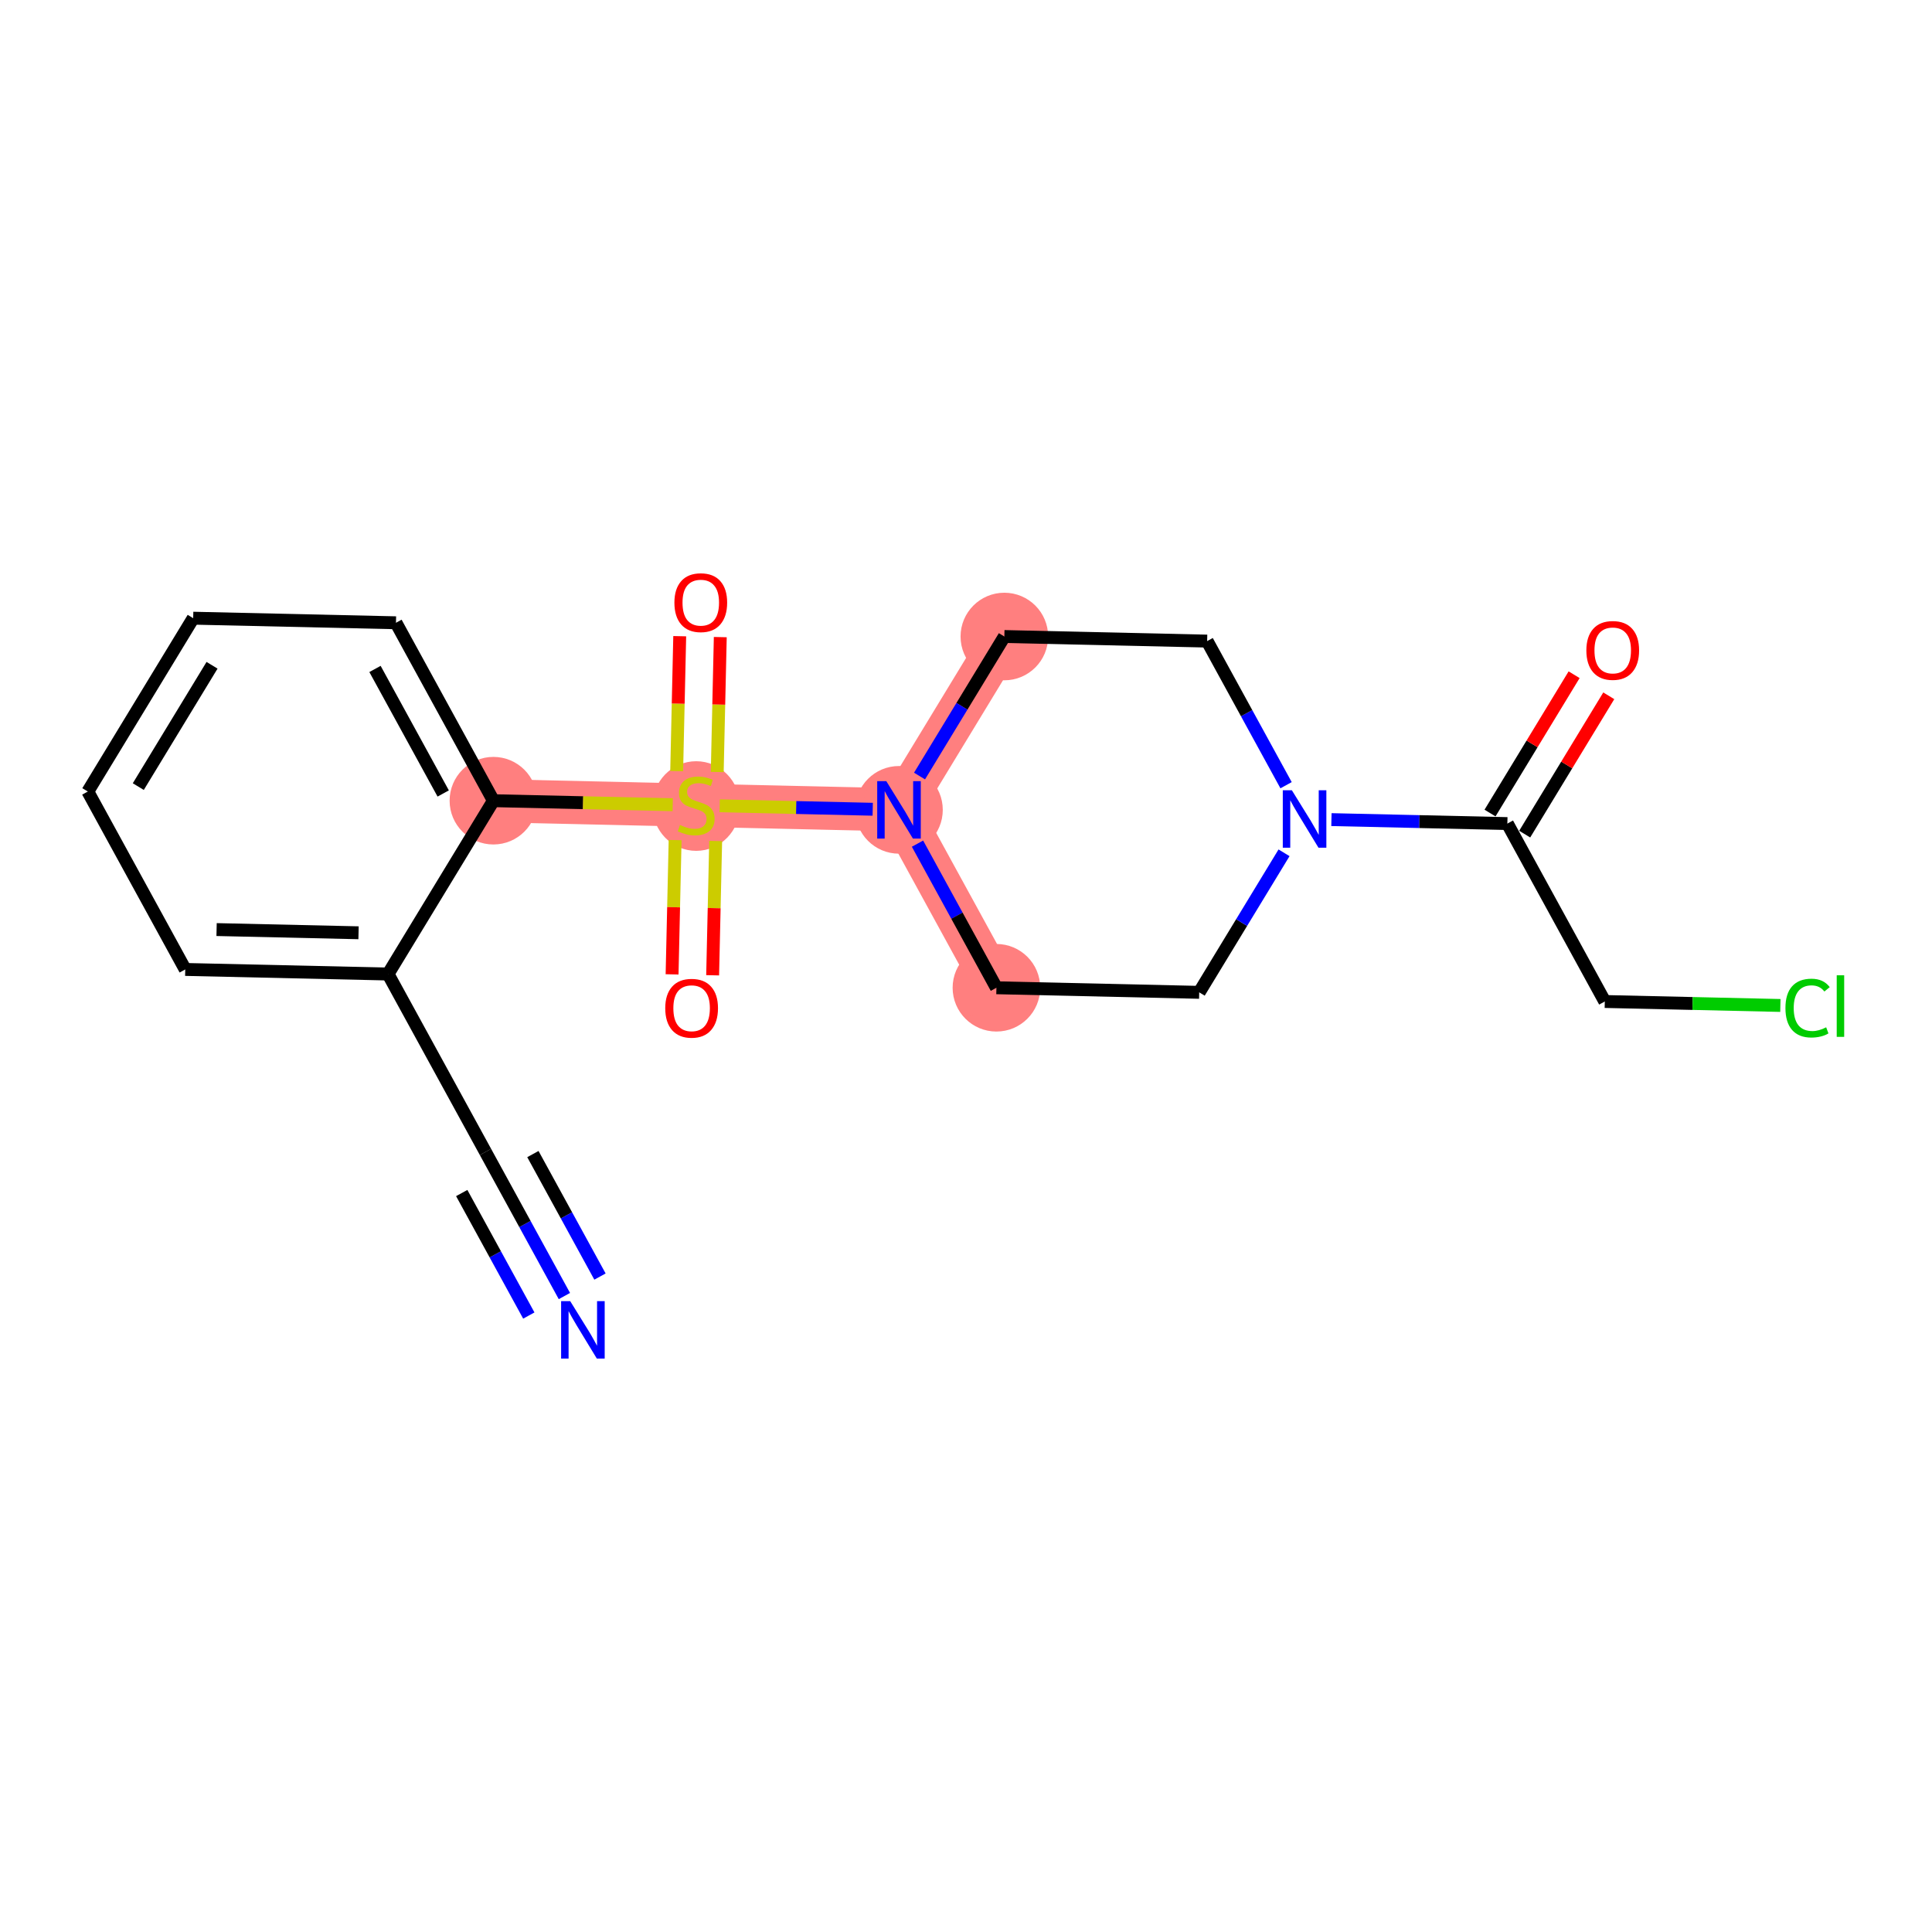 <?xml version='1.0' encoding='iso-8859-1'?>
<svg version='1.1' baseProfile='full'
              xmlns='http://www.w3.org/2000/svg'
                      xmlns:rdkit='http://www.rdkit.org/xml'
                      xmlns:xlink='http://www.w3.org/1999/xlink'
                  xml:space='preserve'
width='300px' height='300px' viewBox='0 0 300 300'>
<!-- END OF HEADER -->
<rect style='opacity:1.0;fill:#FFFFFF;stroke:none' width='300' height='300' x='0' y='0'> </rect>
<rect style='opacity:1.0;fill:#FFFFFF;stroke:none' width='300' height='300' x='0' y='0'> </rect>
<path d='M 76.615,124.331 L 108.105,125.042' style='fill:none;fill-rule:evenodd;stroke:#FF7F7F;stroke-width:6.7px;stroke-linecap:butt;stroke-linejoin:miter;stroke-opacity:1' />
<path d='M 108.105,125.042 L 139.594,125.753' style='fill:none;fill-rule:evenodd;stroke:#FF7F7F;stroke-width:6.7px;stroke-linecap:butt;stroke-linejoin:miter;stroke-opacity:1' />
<path d='M 139.594,125.753 L 154.723,153.379' style='fill:none;fill-rule:evenodd;stroke:#FF7F7F;stroke-width:6.7px;stroke-linecap:butt;stroke-linejoin:miter;stroke-opacity:1' />
<path d='M 139.594,125.753 L 155.955,98.838' style='fill:none;fill-rule:evenodd;stroke:#FF7F7F;stroke-width:6.7px;stroke-linecap:butt;stroke-linejoin:miter;stroke-opacity:1' />
<ellipse cx='76.615' cy='124.331' rx='6.3' ry='6.3'  style='fill:#FF7F7F;fill-rule:evenodd;stroke:#FF7F7F;stroke-width:1.0px;stroke-linecap:butt;stroke-linejoin:miter;stroke-opacity:1' />
<ellipse cx='108.105' cy='125.161' rx='6.3' ry='6.459'  style='fill:#FF7F7F;fill-rule:evenodd;stroke:#FF7F7F;stroke-width:1.0px;stroke-linecap:butt;stroke-linejoin:miter;stroke-opacity:1' />
<ellipse cx='139.594' cy='125.753' rx='6.3' ry='6.307'  style='fill:#FF7F7F;fill-rule:evenodd;stroke:#FF7F7F;stroke-width:1.0px;stroke-linecap:butt;stroke-linejoin:miter;stroke-opacity:1' />
<ellipse cx='154.723' cy='153.379' rx='6.3' ry='6.3'  style='fill:#FF7F7F;fill-rule:evenodd;stroke:#FF7F7F;stroke-width:1.0px;stroke-linecap:butt;stroke-linejoin:miter;stroke-opacity:1' />
<ellipse cx='155.955' cy='98.838' rx='6.3' ry='6.3'  style='fill:#FF7F7F;fill-rule:evenodd;stroke:#FF7F7F;stroke-width:1.0px;stroke-linecap:butt;stroke-linejoin:miter;stroke-opacity:1' />
<path class='bond-0 atom-0 atom-1' d='M 87.639,201.251 L 81.511,190.061' style='fill:none;fill-rule:evenodd;stroke:#0000FF;stroke-width:2.0px;stroke-linecap:butt;stroke-linejoin:miter;stroke-opacity:1' />
<path class='bond-0 atom-0 atom-1' d='M 81.511,190.061 L 75.384,178.872' style='fill:none;fill-rule:evenodd;stroke:#000000;stroke-width:2.0px;stroke-linecap:butt;stroke-linejoin:miter;stroke-opacity:1' />
<path class='bond-0 atom-0 atom-1' d='M 93.164,198.225 L 87.956,188.714' style='fill:none;fill-rule:evenodd;stroke:#0000FF;stroke-width:2.0px;stroke-linecap:butt;stroke-linejoin:miter;stroke-opacity:1' />
<path class='bond-0 atom-0 atom-1' d='M 87.956,188.714 L 82.747,179.203' style='fill:none;fill-rule:evenodd;stroke:#000000;stroke-width:2.0px;stroke-linecap:butt;stroke-linejoin:miter;stroke-opacity:1' />
<path class='bond-0 atom-0 atom-1' d='M 82.114,204.277 L 76.905,194.766' style='fill:none;fill-rule:evenodd;stroke:#0000FF;stroke-width:2.0px;stroke-linecap:butt;stroke-linejoin:miter;stroke-opacity:1' />
<path class='bond-0 atom-0 atom-1' d='M 76.905,194.766 L 71.697,185.255' style='fill:none;fill-rule:evenodd;stroke:#000000;stroke-width:2.0px;stroke-linecap:butt;stroke-linejoin:miter;stroke-opacity:1' />
<path class='bond-1 atom-1 atom-2' d='M 75.384,178.872 L 60.255,151.246' style='fill:none;fill-rule:evenodd;stroke:#000000;stroke-width:2.0px;stroke-linecap:butt;stroke-linejoin:miter;stroke-opacity:1' />
<path class='bond-2 atom-2 atom-3' d='M 60.255,151.246 L 28.765,150.535' style='fill:none;fill-rule:evenodd;stroke:#000000;stroke-width:2.0px;stroke-linecap:butt;stroke-linejoin:miter;stroke-opacity:1' />
<path class='bond-2 atom-2 atom-3' d='M 55.674,144.841 L 33.631,144.343' style='fill:none;fill-rule:evenodd;stroke:#000000;stroke-width:2.0px;stroke-linecap:butt;stroke-linejoin:miter;stroke-opacity:1' />
<path class='bond-20 atom-7 atom-2' d='M 76.615,124.331 L 60.255,151.246' style='fill:none;fill-rule:evenodd;stroke:#000000;stroke-width:2.0px;stroke-linecap:butt;stroke-linejoin:miter;stroke-opacity:1' />
<path class='bond-3 atom-3 atom-4' d='M 28.765,150.535 L 13.636,122.908' style='fill:none;fill-rule:evenodd;stroke:#000000;stroke-width:2.0px;stroke-linecap:butt;stroke-linejoin:miter;stroke-opacity:1' />
<path class='bond-4 atom-4 atom-5' d='M 13.636,122.908 L 29.997,95.993' style='fill:none;fill-rule:evenodd;stroke:#000000;stroke-width:2.0px;stroke-linecap:butt;stroke-linejoin:miter;stroke-opacity:1' />
<path class='bond-4 atom-4 atom-5' d='M 21.474,122.143 L 32.926,103.303' style='fill:none;fill-rule:evenodd;stroke:#000000;stroke-width:2.0px;stroke-linecap:butt;stroke-linejoin:miter;stroke-opacity:1' />
<path class='bond-5 atom-5 atom-6' d='M 29.997,95.993 L 61.486,96.704' style='fill:none;fill-rule:evenodd;stroke:#000000;stroke-width:2.0px;stroke-linecap:butt;stroke-linejoin:miter;stroke-opacity:1' />
<path class='bond-6 atom-6 atom-7' d='M 61.486,96.704 L 76.615,124.331' style='fill:none;fill-rule:evenodd;stroke:#000000;stroke-width:2.0px;stroke-linecap:butt;stroke-linejoin:miter;stroke-opacity:1' />
<path class='bond-6 atom-6 atom-7' d='M 58.23,103.874 L 68.821,123.212' style='fill:none;fill-rule:evenodd;stroke:#000000;stroke-width:2.0px;stroke-linecap:butt;stroke-linejoin:miter;stroke-opacity:1' />
<path class='bond-7 atom-7 atom-8' d='M 76.615,124.331 L 90.537,124.645' style='fill:none;fill-rule:evenodd;stroke:#000000;stroke-width:2.0px;stroke-linecap:butt;stroke-linejoin:miter;stroke-opacity:1' />
<path class='bond-7 atom-7 atom-8' d='M 90.537,124.645 L 104.458,124.959' style='fill:none;fill-rule:evenodd;stroke:#CCCC00;stroke-width:2.0px;stroke-linecap:butt;stroke-linejoin:miter;stroke-opacity:1' />
<path class='bond-8 atom-8 atom-9' d='M 111.372,119.878 L 111.609,109.403' style='fill:none;fill-rule:evenodd;stroke:#CCCC00;stroke-width:2.0px;stroke-linecap:butt;stroke-linejoin:miter;stroke-opacity:1' />
<path class='bond-8 atom-8 atom-9' d='M 111.609,109.403 L 111.845,98.929' style='fill:none;fill-rule:evenodd;stroke:#FF0000;stroke-width:2.0px;stroke-linecap:butt;stroke-linejoin:miter;stroke-opacity:1' />
<path class='bond-8 atom-8 atom-9' d='M 105.074,119.736 L 105.311,109.261' style='fill:none;fill-rule:evenodd;stroke:#CCCC00;stroke-width:2.0px;stroke-linecap:butt;stroke-linejoin:miter;stroke-opacity:1' />
<path class='bond-8 atom-8 atom-9' d='M 105.311,109.261 L 105.547,98.787' style='fill:none;fill-rule:evenodd;stroke:#FF0000;stroke-width:2.0px;stroke-linecap:butt;stroke-linejoin:miter;stroke-opacity:1' />
<path class='bond-9 atom-8 atom-10' d='M 104.832,130.445 L 104.597,140.872' style='fill:none;fill-rule:evenodd;stroke:#CCCC00;stroke-width:2.0px;stroke-linecap:butt;stroke-linejoin:miter;stroke-opacity:1' />
<path class='bond-9 atom-8 atom-10' d='M 104.597,140.872 L 104.361,151.299' style='fill:none;fill-rule:evenodd;stroke:#FF0000;stroke-width:2.0px;stroke-linecap:butt;stroke-linejoin:miter;stroke-opacity:1' />
<path class='bond-9 atom-8 atom-10' d='M 111.13,130.587 L 110.895,141.014' style='fill:none;fill-rule:evenodd;stroke:#CCCC00;stroke-width:2.0px;stroke-linecap:butt;stroke-linejoin:miter;stroke-opacity:1' />
<path class='bond-9 atom-8 atom-10' d='M 110.895,141.014 L 110.659,151.441' style='fill:none;fill-rule:evenodd;stroke:#FF0000;stroke-width:2.0px;stroke-linecap:butt;stroke-linejoin:miter;stroke-opacity:1' />
<path class='bond-10 atom-8 atom-11' d='M 111.752,125.124 L 123.634,125.392' style='fill:none;fill-rule:evenodd;stroke:#CCCC00;stroke-width:2.0px;stroke-linecap:butt;stroke-linejoin:miter;stroke-opacity:1' />
<path class='bond-10 atom-8 atom-11' d='M 123.634,125.392 L 135.515,125.661' style='fill:none;fill-rule:evenodd;stroke:#0000FF;stroke-width:2.0px;stroke-linecap:butt;stroke-linejoin:miter;stroke-opacity:1' />
<path class='bond-11 atom-11 atom-12' d='M 142.468,131 L 148.596,142.19' style='fill:none;fill-rule:evenodd;stroke:#0000FF;stroke-width:2.0px;stroke-linecap:butt;stroke-linejoin:miter;stroke-opacity:1' />
<path class='bond-11 atom-11 atom-12' d='M 148.596,142.19 L 154.723,153.379' style='fill:none;fill-rule:evenodd;stroke:#000000;stroke-width:2.0px;stroke-linecap:butt;stroke-linejoin:miter;stroke-opacity:1' />
<path class='bond-21 atom-20 atom-11' d='M 155.955,98.838 L 149.37,109.671' style='fill:none;fill-rule:evenodd;stroke:#000000;stroke-width:2.0px;stroke-linecap:butt;stroke-linejoin:miter;stroke-opacity:1' />
<path class='bond-21 atom-20 atom-11' d='M 149.37,109.671 L 142.784,120.505' style='fill:none;fill-rule:evenodd;stroke:#0000FF;stroke-width:2.0px;stroke-linecap:butt;stroke-linejoin:miter;stroke-opacity:1' />
<path class='bond-12 atom-12 atom-13' d='M 154.723,153.379 L 186.213,154.09' style='fill:none;fill-rule:evenodd;stroke:#000000;stroke-width:2.0px;stroke-linecap:butt;stroke-linejoin:miter;stroke-opacity:1' />
<path class='bond-13 atom-13 atom-14' d='M 186.213,154.09 L 192.798,143.256' style='fill:none;fill-rule:evenodd;stroke:#000000;stroke-width:2.0px;stroke-linecap:butt;stroke-linejoin:miter;stroke-opacity:1' />
<path class='bond-13 atom-13 atom-14' d='M 192.798,143.256 L 199.384,132.422' style='fill:none;fill-rule:evenodd;stroke:#0000FF;stroke-width:2.0px;stroke-linecap:butt;stroke-linejoin:miter;stroke-opacity:1' />
<path class='bond-14 atom-14 atom-15' d='M 206.744,127.269 L 220.403,127.577' style='fill:none;fill-rule:evenodd;stroke:#0000FF;stroke-width:2.0px;stroke-linecap:butt;stroke-linejoin:miter;stroke-opacity:1' />
<path class='bond-14 atom-14 atom-15' d='M 220.403,127.577 L 234.063,127.886' style='fill:none;fill-rule:evenodd;stroke:#000000;stroke-width:2.0px;stroke-linecap:butt;stroke-linejoin:miter;stroke-opacity:1' />
<path class='bond-18 atom-14 atom-19' d='M 199.7,121.927 L 193.572,110.738' style='fill:none;fill-rule:evenodd;stroke:#0000FF;stroke-width:2.0px;stroke-linecap:butt;stroke-linejoin:miter;stroke-opacity:1' />
<path class='bond-18 atom-14 atom-19' d='M 193.572,110.738 L 187.444,99.549' style='fill:none;fill-rule:evenodd;stroke:#000000;stroke-width:2.0px;stroke-linecap:butt;stroke-linejoin:miter;stroke-opacity:1' />
<path class='bond-15 atom-15 atom-16' d='M 236.755,129.522 L 243.282,118.783' style='fill:none;fill-rule:evenodd;stroke:#000000;stroke-width:2.0px;stroke-linecap:butt;stroke-linejoin:miter;stroke-opacity:1' />
<path class='bond-15 atom-15 atom-16' d='M 243.282,118.783 L 249.81,108.043' style='fill:none;fill-rule:evenodd;stroke:#FF0000;stroke-width:2.0px;stroke-linecap:butt;stroke-linejoin:miter;stroke-opacity:1' />
<path class='bond-15 atom-15 atom-16' d='M 231.371,126.25 L 237.899,115.51' style='fill:none;fill-rule:evenodd;stroke:#000000;stroke-width:2.0px;stroke-linecap:butt;stroke-linejoin:miter;stroke-opacity:1' />
<path class='bond-15 atom-15 atom-16' d='M 237.899,115.51 L 244.427,104.771' style='fill:none;fill-rule:evenodd;stroke:#FF0000;stroke-width:2.0px;stroke-linecap:butt;stroke-linejoin:miter;stroke-opacity:1' />
<path class='bond-16 atom-15 atom-17' d='M 234.063,127.886 L 249.192,155.512' style='fill:none;fill-rule:evenodd;stroke:#000000;stroke-width:2.0px;stroke-linecap:butt;stroke-linejoin:miter;stroke-opacity:1' />
<path class='bond-17 atom-17 atom-18' d='M 249.192,155.512 L 262.823,155.82' style='fill:none;fill-rule:evenodd;stroke:#000000;stroke-width:2.0px;stroke-linecap:butt;stroke-linejoin:miter;stroke-opacity:1' />
<path class='bond-17 atom-17 atom-18' d='M 262.823,155.82 L 276.455,156.128' style='fill:none;fill-rule:evenodd;stroke:#00CC00;stroke-width:2.0px;stroke-linecap:butt;stroke-linejoin:miter;stroke-opacity:1' />
<path class='bond-19 atom-19 atom-20' d='M 187.444,99.549 L 155.955,98.838' style='fill:none;fill-rule:evenodd;stroke:#000000;stroke-width:2.0px;stroke-linecap:butt;stroke-linejoin:miter;stroke-opacity:1' />
<path  class='atom-0' d='M 88.541 202.038
L 91.464 206.763
Q 91.754 207.229, 92.22 208.073
Q 92.686 208.917, 92.711 208.968
L 92.711 202.038
L 93.896 202.038
L 93.896 210.958
L 92.674 210.958
L 89.536 205.793
Q 89.171 205.188, 88.78 204.495
Q 88.403 203.802, 88.289 203.588
L 88.289 210.958
L 87.13 210.958
L 87.13 202.038
L 88.541 202.038
' fill='#0000FF'/>
<path  class='atom-8' d='M 105.585 128.103
Q 105.686 128.141, 106.102 128.317
Q 106.517 128.494, 106.971 128.607
Q 107.437 128.708, 107.891 128.708
Q 108.735 128.708, 109.226 128.305
Q 109.718 127.889, 109.718 127.171
Q 109.718 126.68, 109.466 126.377
Q 109.226 126.075, 108.848 125.911
Q 108.47 125.747, 107.84 125.558
Q 107.047 125.319, 106.568 125.092
Q 106.102 124.865, 105.761 124.386
Q 105.434 123.908, 105.434 123.101
Q 105.434 121.98, 106.19 121.287
Q 106.958 120.594, 108.47 120.594
Q 109.503 120.594, 110.675 121.086
L 110.385 122.056
Q 109.314 121.615, 108.508 121.615
Q 107.639 121.615, 107.16 121.98
Q 106.681 122.333, 106.694 122.95
Q 106.694 123.429, 106.933 123.719
Q 107.185 124.009, 107.538 124.172
Q 107.903 124.336, 108.508 124.525
Q 109.314 124.777, 109.793 125.029
Q 110.272 125.281, 110.612 125.798
Q 110.965 126.302, 110.965 127.171
Q 110.965 128.406, 110.133 129.073
Q 109.314 129.728, 107.941 129.728
Q 107.147 129.728, 106.543 129.552
Q 105.95 129.388, 105.245 129.099
L 105.585 128.103
' fill='#CCCC00'/>
<path  class='atom-9' d='M 104.721 93.577
Q 104.721 91.436, 105.78 90.239
Q 106.838 89.042, 108.816 89.042
Q 110.794 89.042, 111.852 90.239
Q 112.911 91.436, 112.911 93.577
Q 112.911 95.744, 111.84 96.979
Q 110.769 98.201, 108.816 98.201
Q 106.851 98.201, 105.78 96.979
Q 104.721 95.757, 104.721 93.577
M 108.816 97.193
Q 110.177 97.193, 110.907 96.286
Q 111.651 95.366, 111.651 93.577
Q 111.651 91.826, 110.907 90.944
Q 110.177 90.05, 108.816 90.05
Q 107.455 90.05, 106.712 90.931
Q 105.981 91.814, 105.981 93.577
Q 105.981 95.379, 106.712 96.286
Q 107.455 97.193, 108.816 97.193
' fill='#FF0000'/>
<path  class='atom-10' d='M 103.299 156.556
Q 103.299 154.415, 104.358 153.218
Q 105.416 152.021, 107.394 152.021
Q 109.372 152.021, 110.43 153.218
Q 111.489 154.415, 111.489 156.556
Q 111.489 158.723, 110.418 159.958
Q 109.347 161.18, 107.394 161.18
Q 105.428 161.18, 104.358 159.958
Q 103.299 158.736, 103.299 156.556
M 107.394 160.172
Q 108.755 160.172, 109.485 159.265
Q 110.229 158.345, 110.229 156.556
Q 110.229 154.805, 109.485 153.923
Q 108.755 153.029, 107.394 153.029
Q 106.033 153.029, 105.29 153.911
Q 104.559 154.792, 104.559 156.556
Q 104.559 158.358, 105.29 159.265
Q 106.033 160.172, 107.394 160.172
' fill='#FF0000'/>
<path  class='atom-11' d='M 137.623 121.293
L 140.546 126.017
Q 140.835 126.483, 141.302 127.328
Q 141.768 128.172, 141.793 128.222
L 141.793 121.293
L 142.977 121.293
L 142.977 130.213
L 141.755 130.213
L 138.618 125.047
Q 138.253 124.442, 137.862 123.749
Q 137.484 123.056, 137.371 122.842
L 137.371 130.213
L 136.212 130.213
L 136.212 121.293
L 137.623 121.293
' fill='#0000FF'/>
<path  class='atom-14' d='M 200.602 122.715
L 203.525 127.439
Q 203.814 127.906, 204.281 128.75
Q 204.747 129.594, 204.772 129.644
L 204.772 122.715
L 205.956 122.715
L 205.956 131.635
L 204.734 131.635
L 201.597 126.469
Q 201.232 125.864, 200.841 125.172
Q 200.463 124.479, 200.35 124.264
L 200.35 131.635
L 199.191 131.635
L 199.191 122.715
L 200.602 122.715
' fill='#0000FF'/>
<path  class='atom-16' d='M 246.329 100.996
Q 246.329 98.854, 247.387 97.657
Q 248.445 96.46, 250.424 96.46
Q 252.402 96.46, 253.46 97.657
Q 254.518 98.854, 254.518 100.996
Q 254.518 103.163, 253.447 104.398
Q 252.376 105.62, 250.424 105.62
Q 248.458 105.62, 247.387 104.398
Q 246.329 103.175, 246.329 100.996
M 250.424 104.612
Q 251.784 104.612, 252.515 103.705
Q 253.258 102.785, 253.258 100.996
Q 253.258 99.245, 252.515 98.363
Q 251.784 97.468, 250.424 97.468
Q 249.063 97.468, 248.319 98.35
Q 247.589 99.232, 247.589 100.996
Q 247.589 102.797, 248.319 103.705
Q 249.063 104.612, 250.424 104.612
' fill='#FF0000'/>
<path  class='atom-18' d='M 277.242 156.532
Q 277.242 154.314, 278.275 153.155
Q 279.321 151.984, 281.299 151.984
Q 283.138 151.984, 284.121 153.281
L 283.289 153.962
Q 282.571 153.017, 281.299 153.017
Q 279.951 153.017, 279.233 153.924
Q 278.527 154.818, 278.527 156.532
Q 278.527 158.296, 279.258 159.203
Q 280.001 160.11, 281.437 160.11
Q 282.42 160.11, 283.567 159.518
L 283.919 160.463
Q 283.453 160.765, 282.748 160.941
Q 282.042 161.118, 281.261 161.118
Q 279.321 161.118, 278.275 159.934
Q 277.242 158.749, 277.242 156.532
' fill='#00CC00'/>
<path  class='atom-18' d='M 285.205 151.442
L 286.364 151.442
L 286.364 161.004
L 285.205 161.004
L 285.205 151.442
' fill='#00CC00'/>
</svg>
